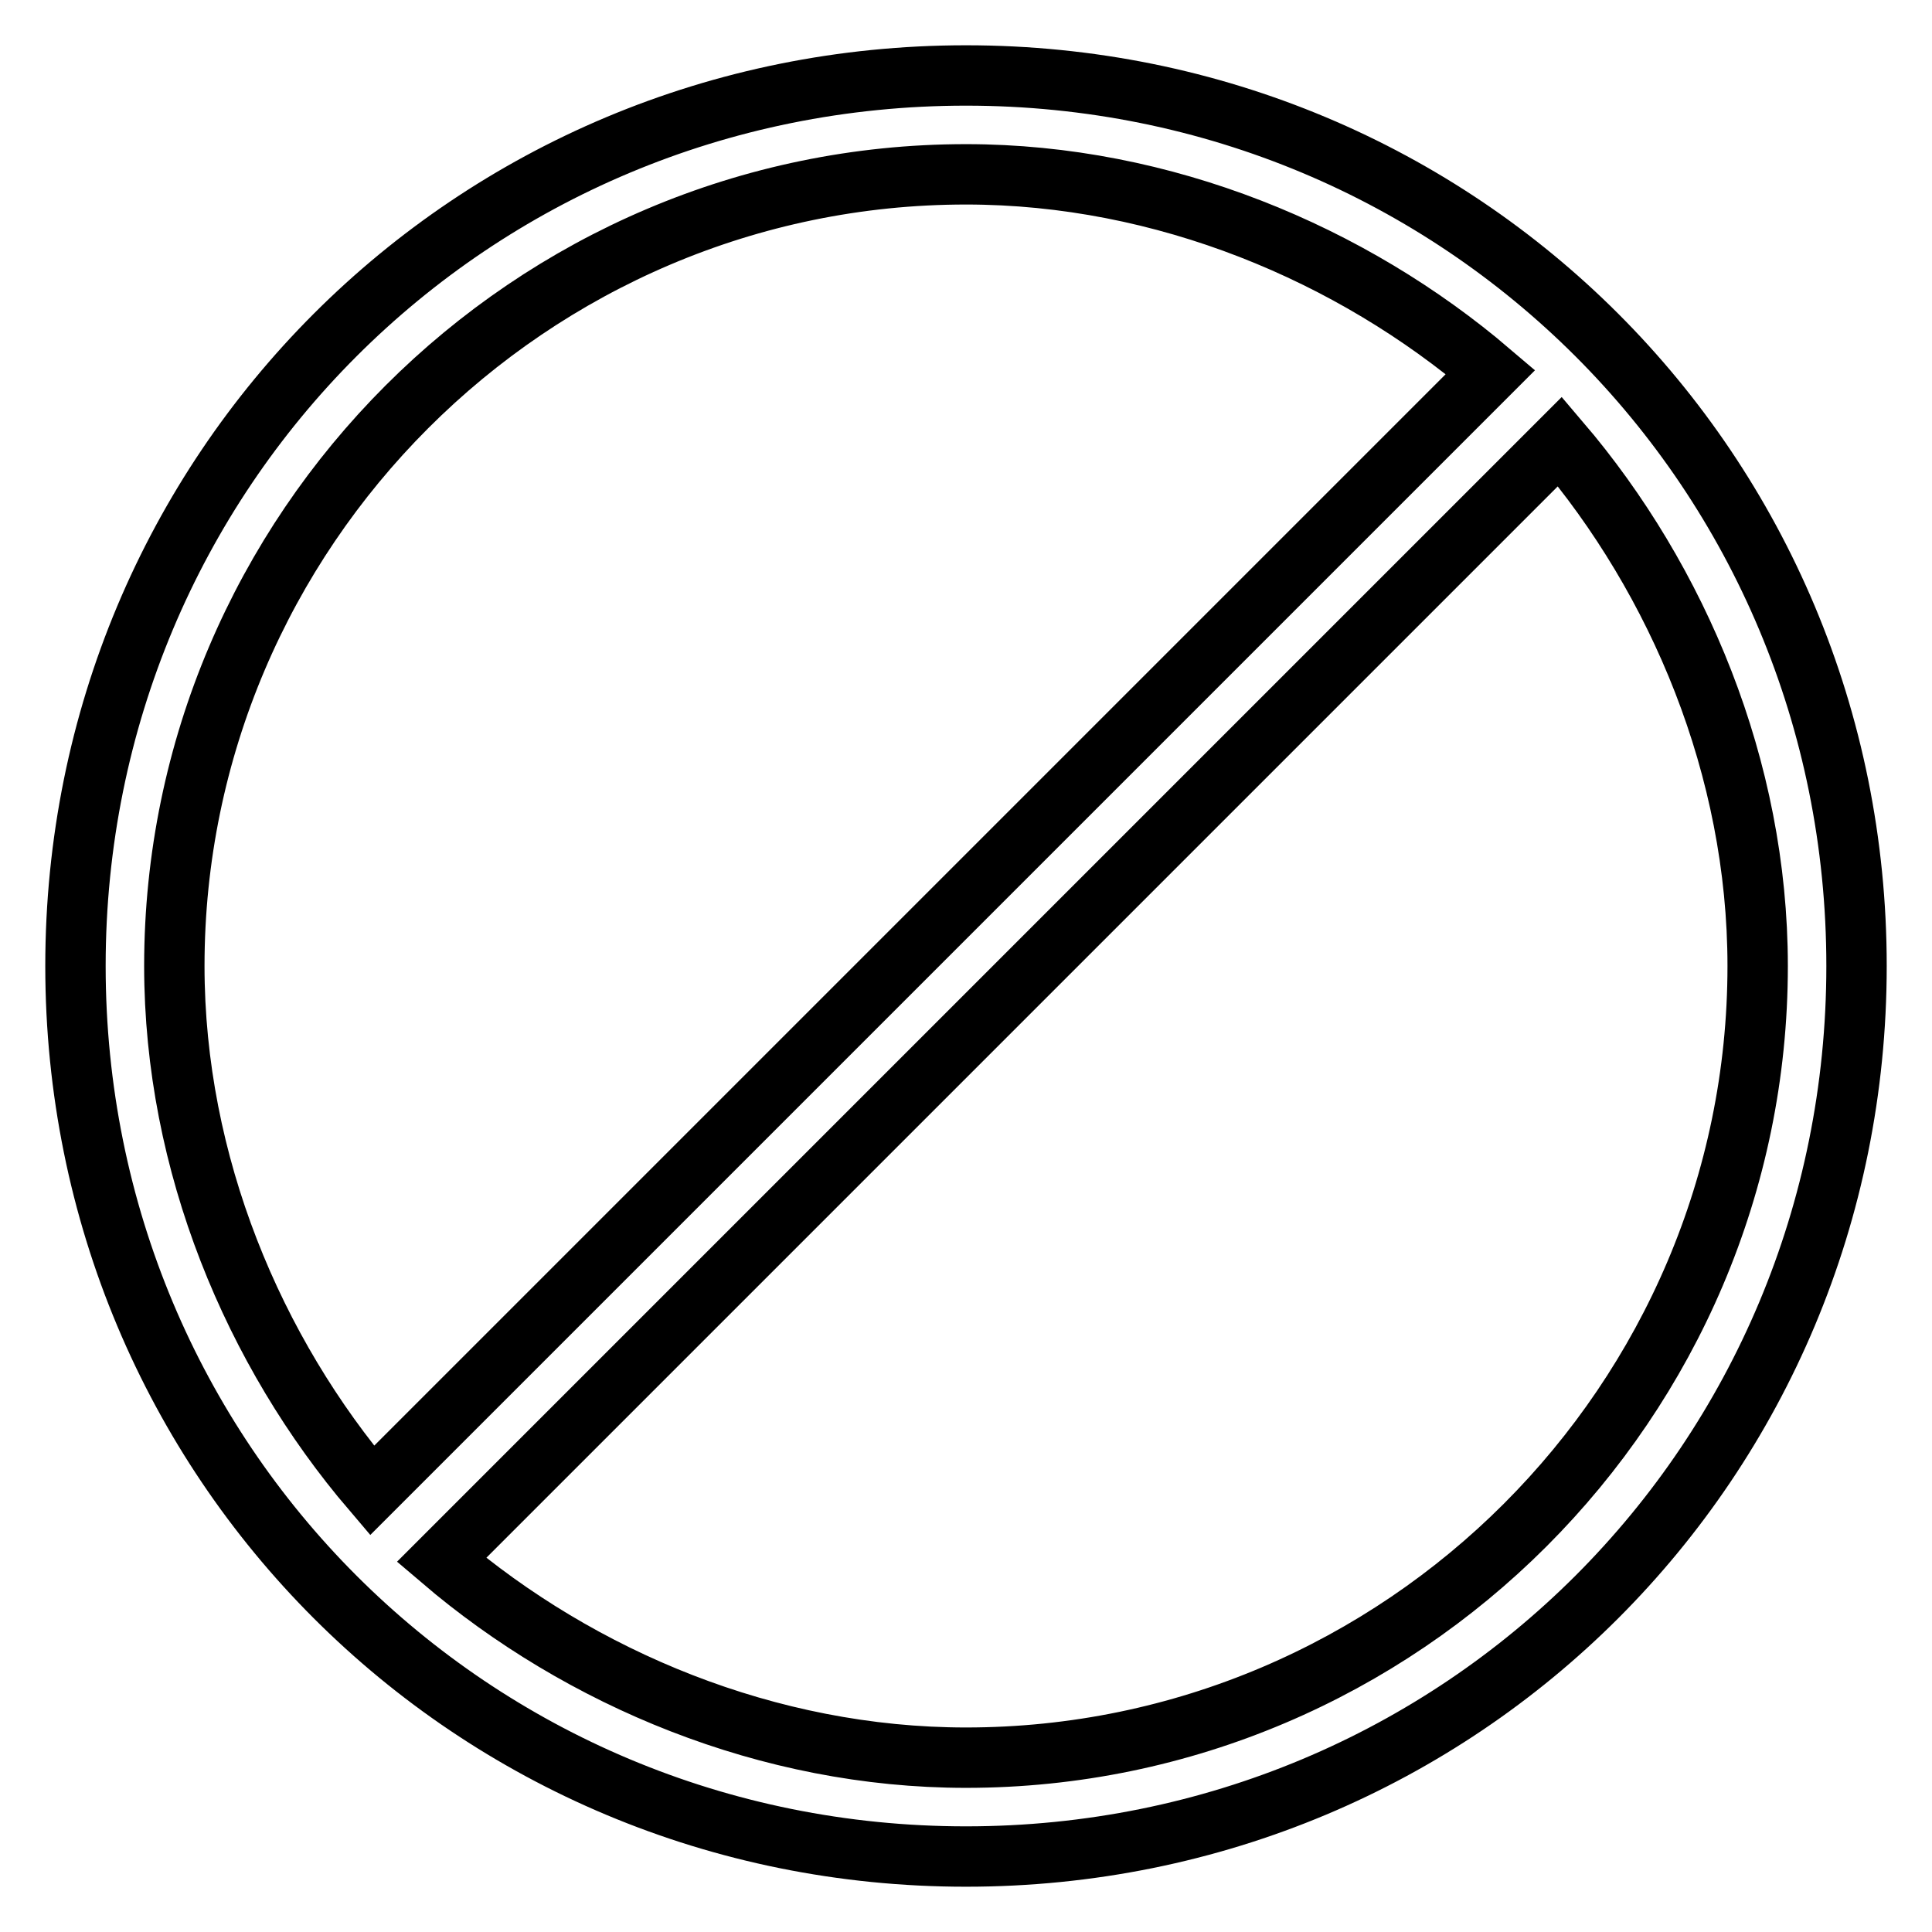 <?xml version="1.0" encoding="utf-8"?>
<!-- Svg Vector Icons : http://www.onlinewebfonts.com/icon -->
<!DOCTYPE svg PUBLIC "-//W3C//DTD SVG 1.1//EN" "http://www.w3.org/Graphics/SVG/1.1/DTD/svg11.dtd">
<svg version="1.1" xmlns="http://www.w3.org/2000/svg" xmlns:xlink="http://www.w3.org/1999/xlink" x="0px" y="0px" viewBox="0 0 256 256" enable-background="new 0 0 256 256" xml:space="preserve">
<g> <path stroke-width="8" fill-opacity="0" stroke="#000000"  d="M128,10C62.4,10,10,62.4,10,128c0,65.6,52.4,118,118,118c65.6,0,118-52.4,118-118C246,62.4,193.6,10,128,10 z M128,23.1c26.2,0,51.1,10.5,69.5,26.2L49.3,197.5c-15.7-18.4-26.2-43.3-26.2-69.5C23.1,70.3,70.3,23.1,128,23.1z M128,232.9 c-26.2,0-51.1-10.5-69.5-26.2L206.7,58.5c15.7,18.4,26.2,43.3,26.2,69.5C232.9,185.7,185.7,232.9,128,232.9z"/></g>
</svg>